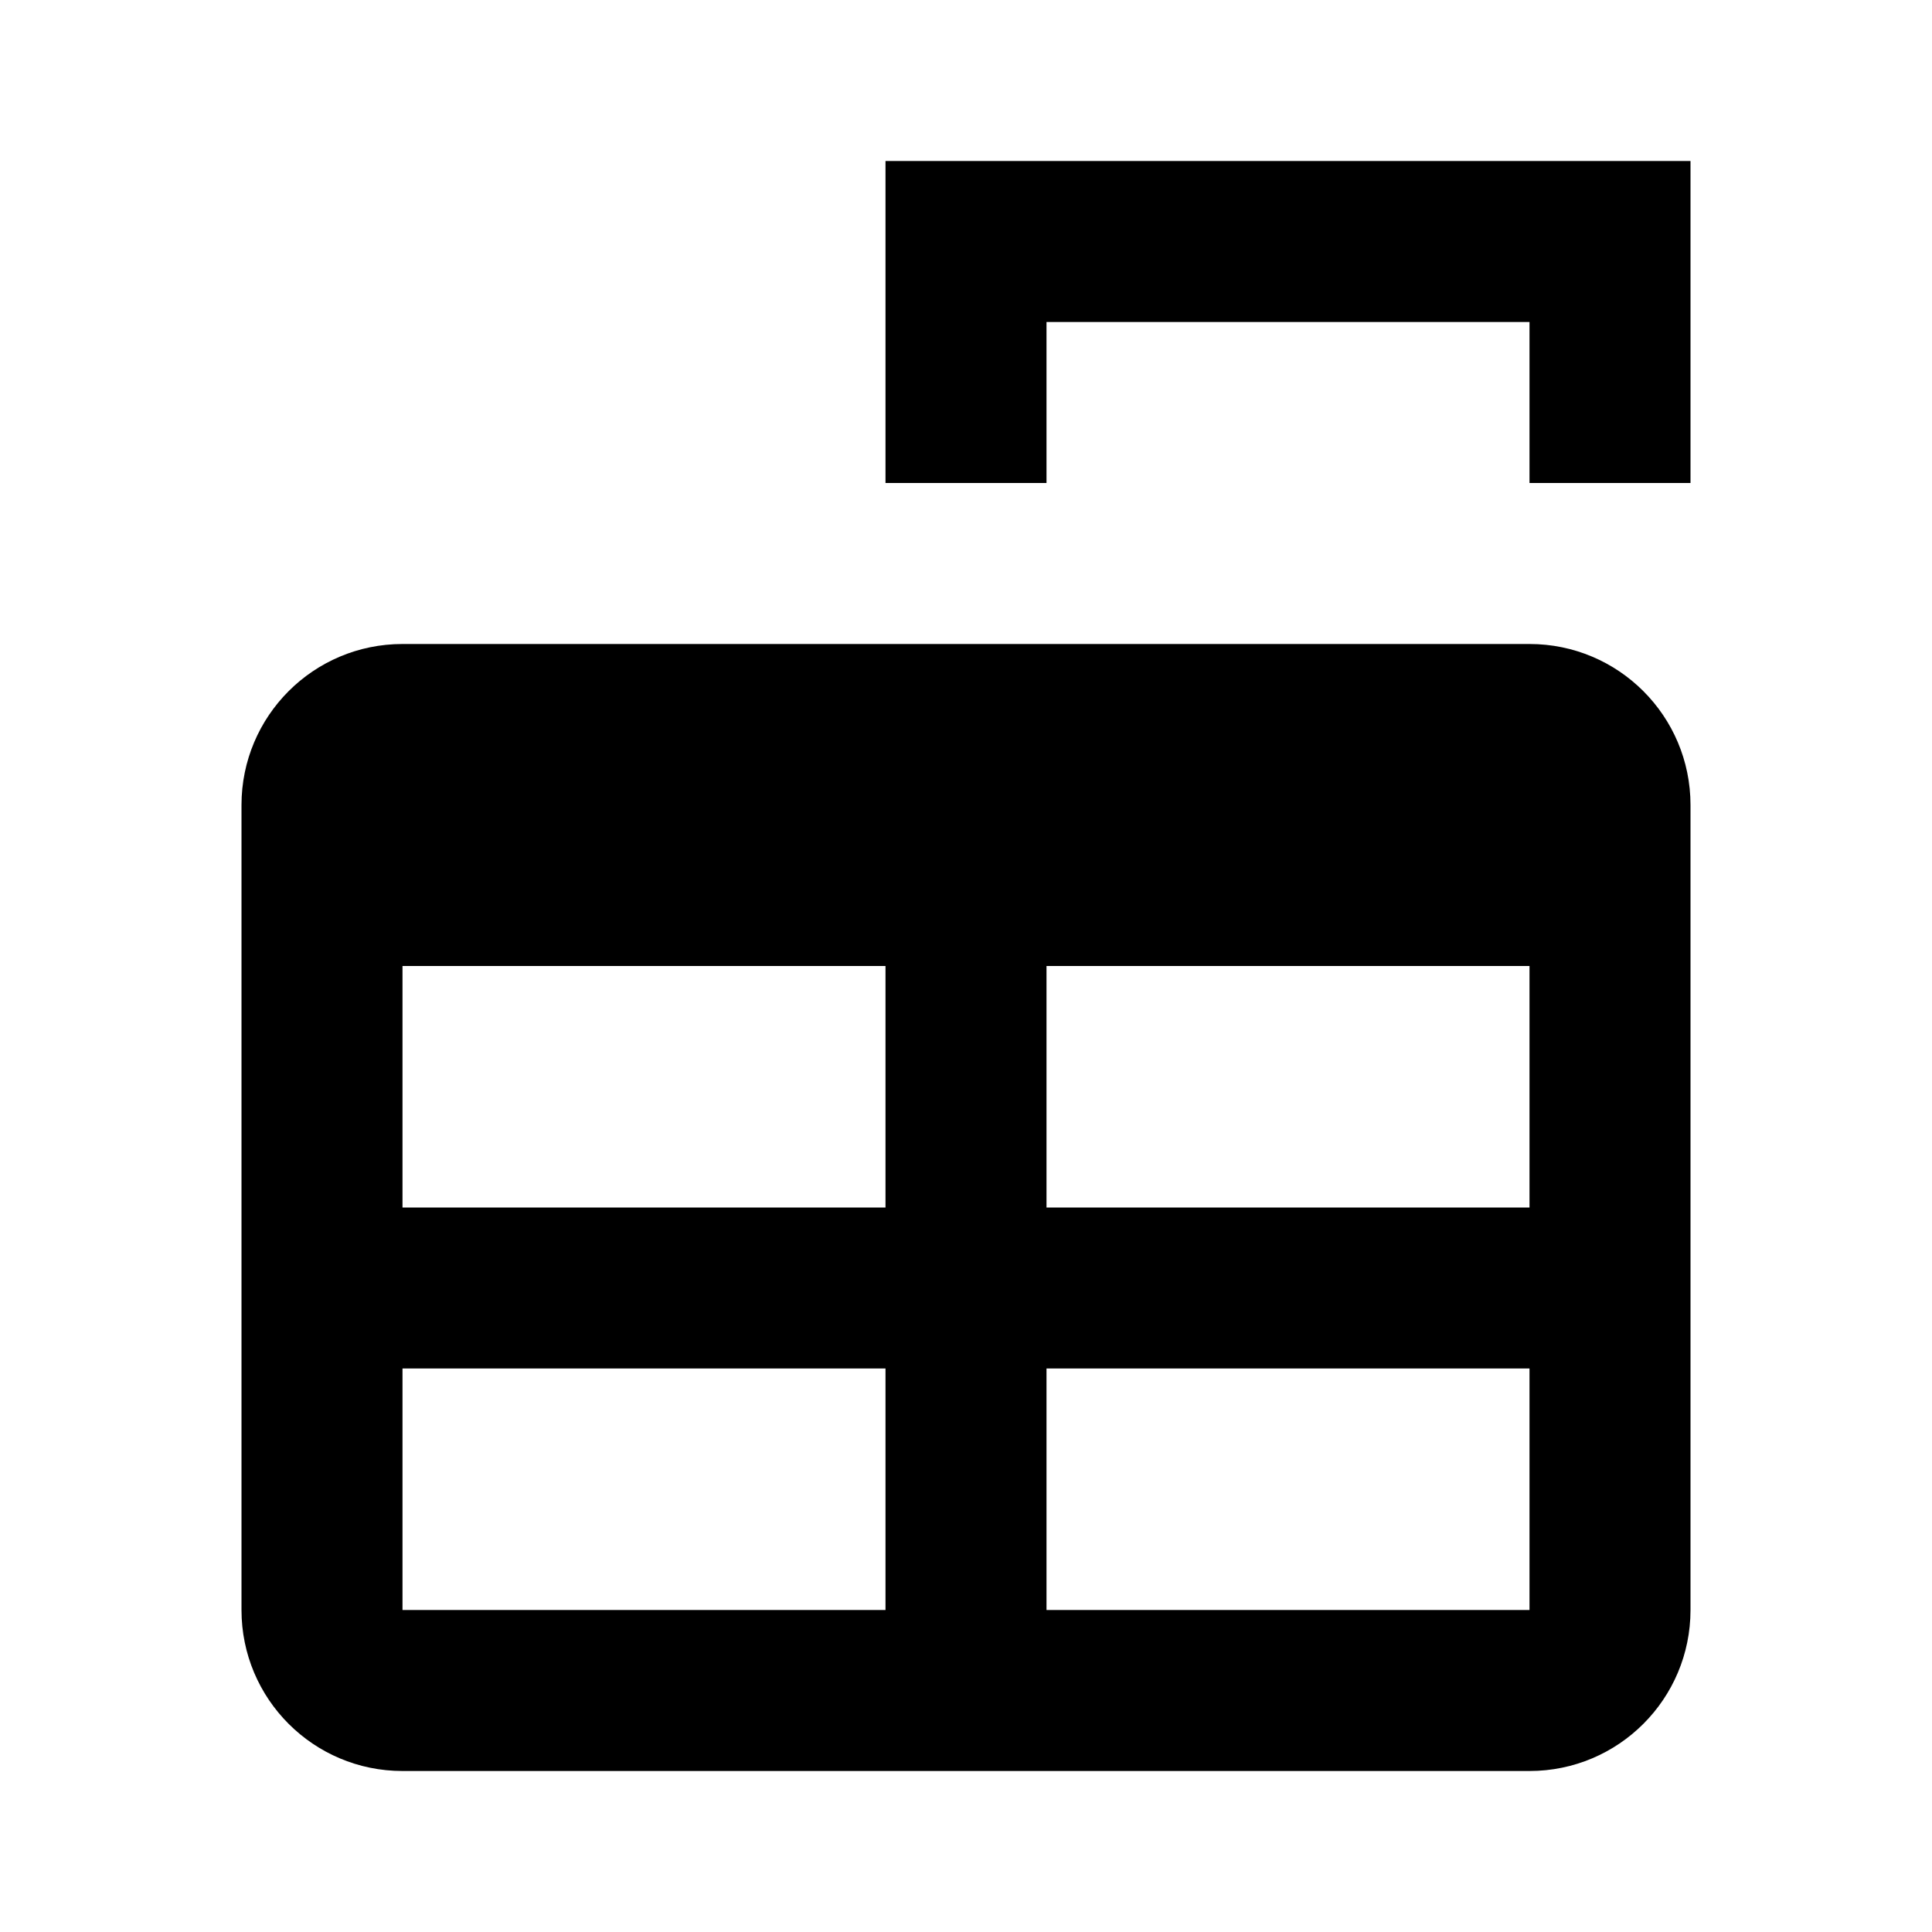 ﻿<?xml version="1.0" encoding="utf-8"?>
<!DOCTYPE svg PUBLIC "-//W3C//DTD SVG 1.1//EN" "http://www.w3.org/Graphics/SVG/1.1/DTD/svg11.dtd">
<svg xmlns="http://www.w3.org/2000/svg" xmlns:xlink="http://www.w3.org/1999/xlink" version="1.1" baseProfile="full" width="24" height="24" viewBox="0 0 24.00 24.00" enable-background="new 0 0 24.00 24.00" xml:space="preserve">
	<path fill="#000000" fill-opacity="1" stroke-width="0.2" stroke-linejoin="round" d="M 5,8L 19,8C 20.105,8 21,8.895 21,10L 21,20C 21,21.105 20.105,22 19,22L 5,22C 3.895,22 3,21.105 3,20L 3,10C 3,8.895 3.895,8 5,8 Z M 5,12L 5,15L 11,15L 11,12L 5,12 Z M 13,12L 13,15L 19,15L 19,12L 13,12 Z M 5,17L 5,20L 11,20L 11,17L 5,17 Z M 13,17L 13,20L 19,20L 19,17L 13,17 Z M 11,2L 21,2L 21,6L 19,6L 19,4L 13,4L 13,6L 11,6L 11,2 Z "/>
</svg>

